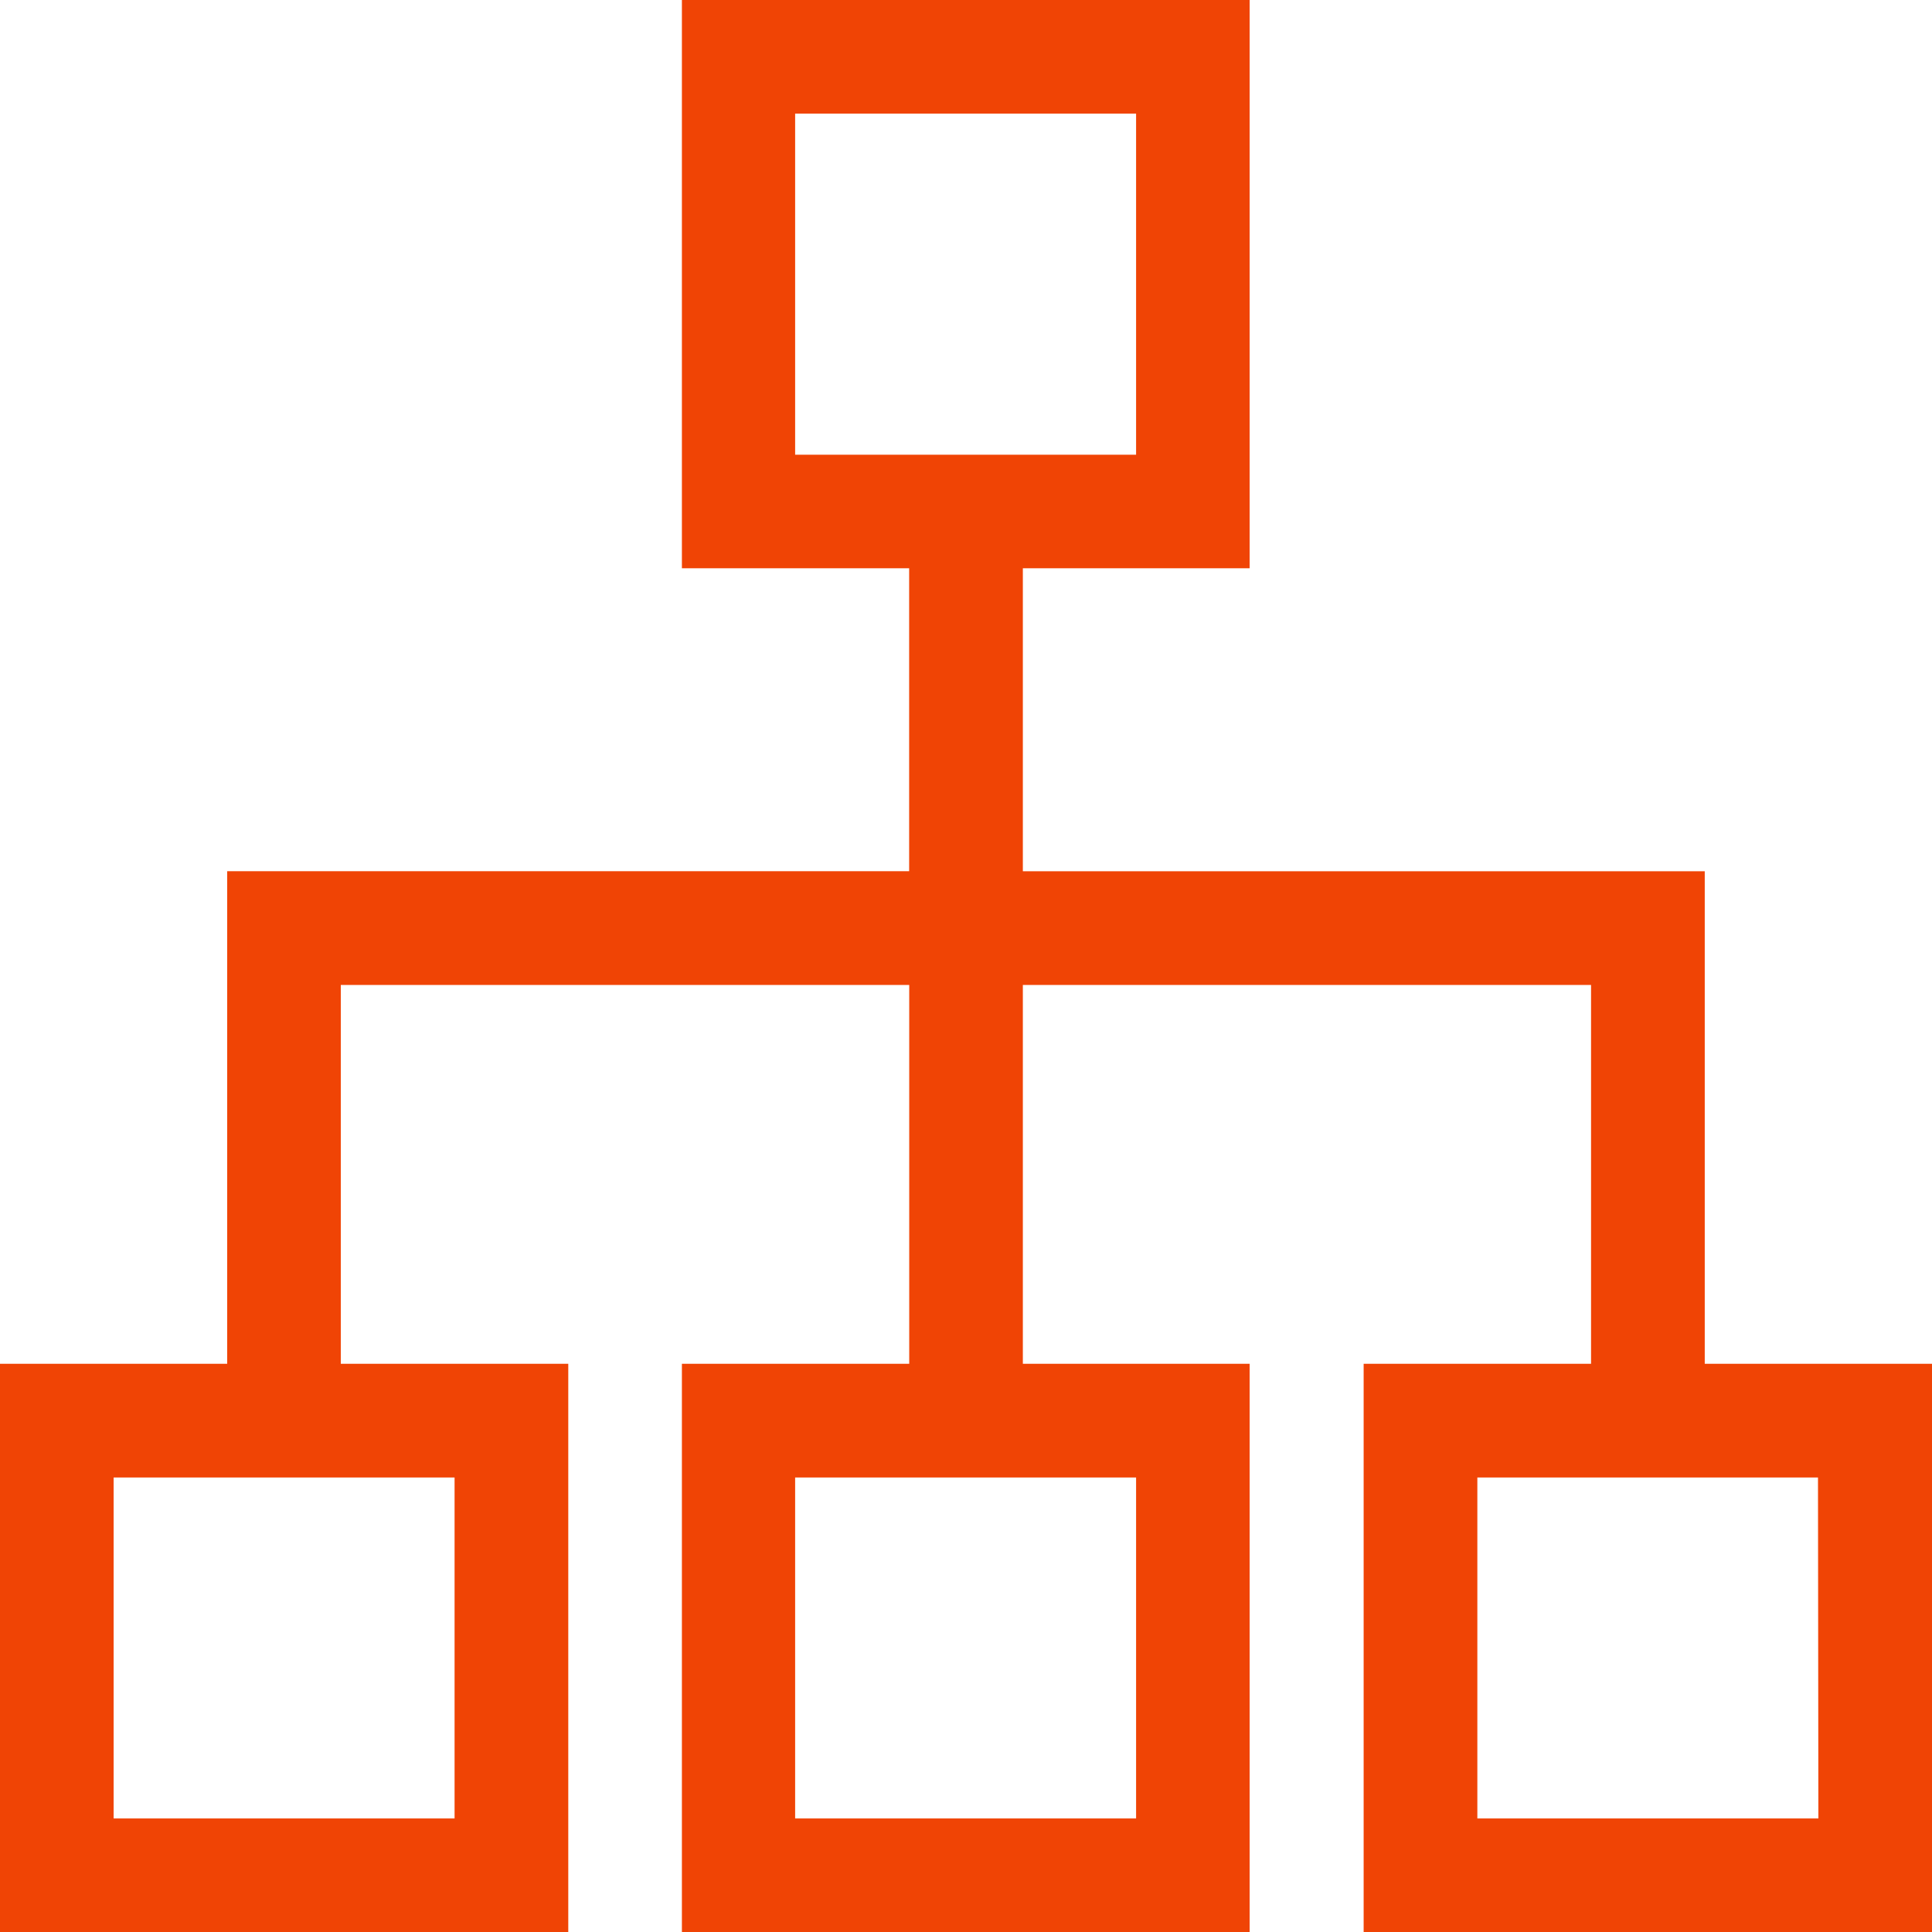 <svg xmlns="http://www.w3.org/2000/svg" width="25.046" height="25.046" viewBox="0 0 25.046 25.046">
  <path id="subaccounts-svgrepo-com" d="M16.2,0V7.367H13.26v3.928H22.1V17.68h2.947v7.367H17.678V17.68h2.948V12.769H13.26V17.68H16.2v7.367H8.84V17.68h2.947V12.769H4.418V17.68H7.367v7.367H0V17.68H2.945V11.294h8.841V7.367H8.84V0H16.2Zm7.368,19.154H19.152v4.42h4.421Zm-8.84,0h-4.42v4.42h4.42Zm-8.84,0H1.473v4.42h4.42v-4.42Zm8.84-17.681h-4.42V5.895h4.42V1.473Z" fill="#f04405" fill-rule="evenodd"/>
</svg>
